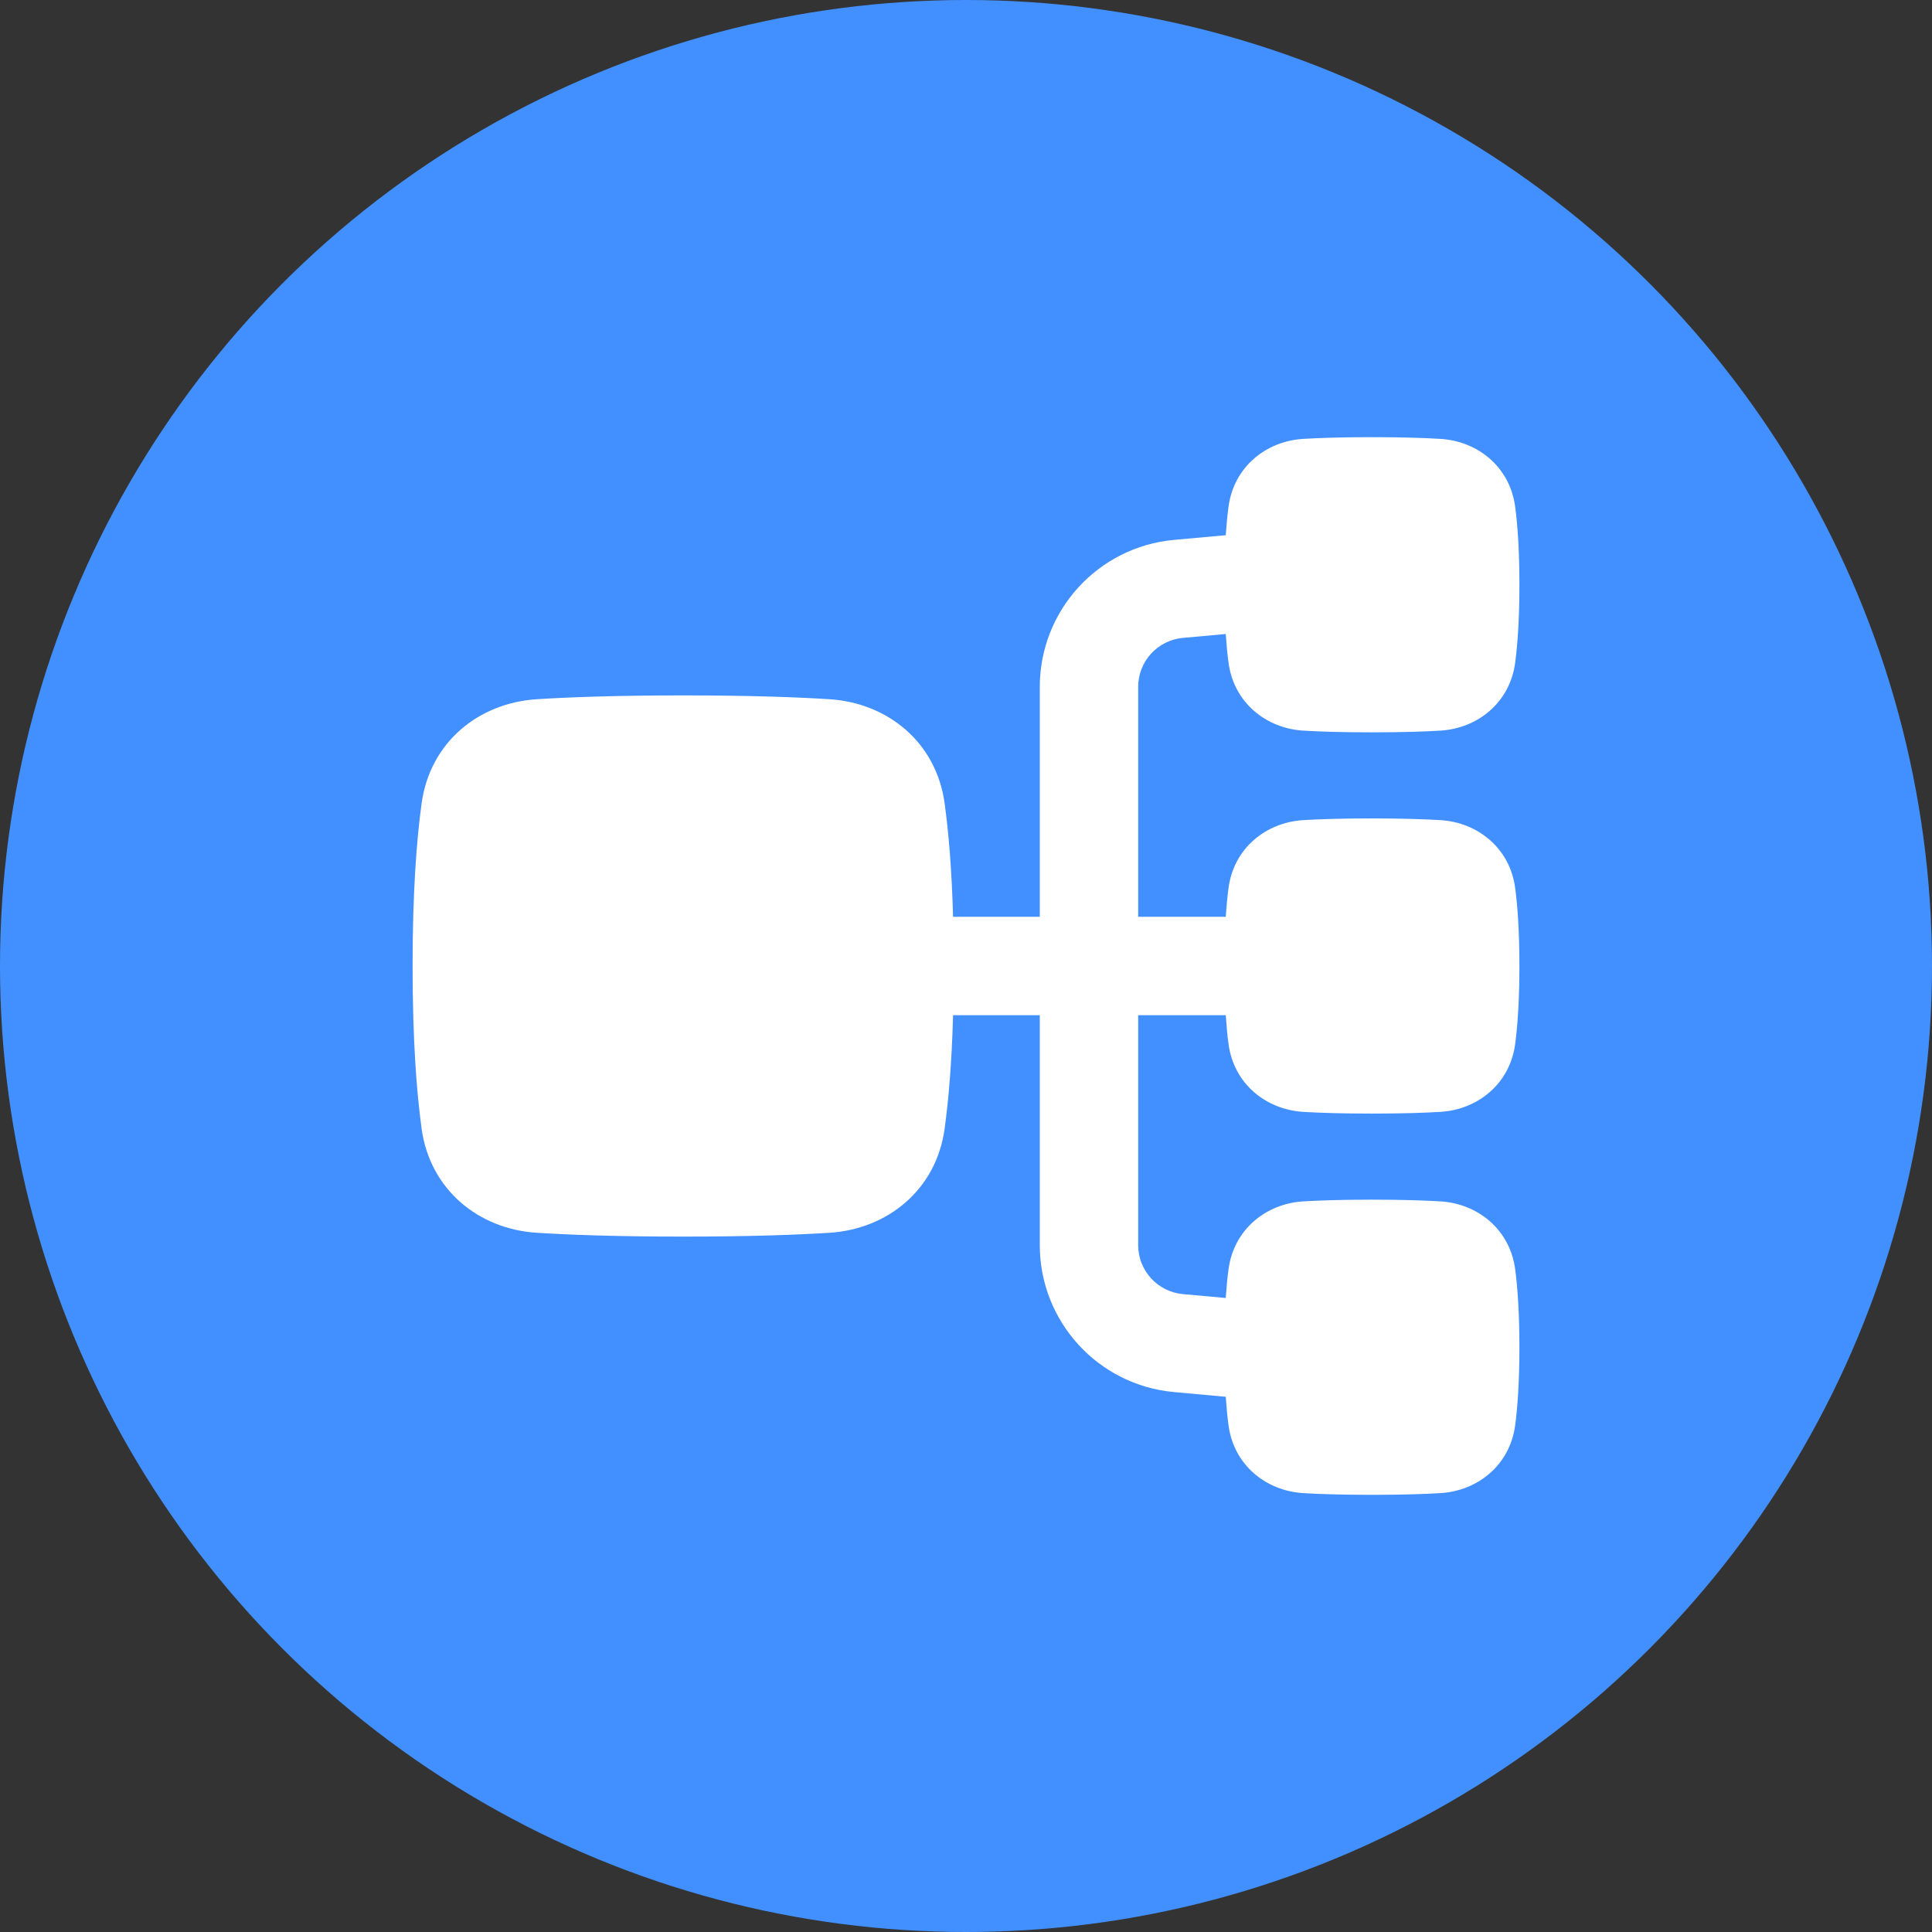 <?xml version="1.0" encoding="UTF-8"?> <svg xmlns="http://www.w3.org/2000/svg" width="36" height="36" viewBox="0 0 36 36" fill="none"><rect x="0" y="0" width="36" height="36" fill="#333333" stroke="none"/><circle cx="18" cy="18" r="18" fill="#4290FF"></circle><path d="M28.312 10.896C28.312 11.537 28.278 12.005 28.234 12.343C28.136 13.096 27.53 13.572 26.842 13.614C26.543 13.632 26.13 13.646 25.562 13.646C24.995 13.646 24.582 13.632 24.283 13.614C23.595 13.572 22.989 13.096 22.891 12.343C22.871 12.194 22.854 12.018 22.84 11.814L22.042 11.886C21.57 11.929 21.208 12.325 21.208 12.799V17.083H22.84C22.854 16.878 22.871 16.703 22.891 16.552C22.989 15.799 23.595 15.324 24.283 15.282C24.582 15.264 24.995 15.25 25.562 15.25C26.13 15.25 26.543 15.264 26.842 15.282C27.53 15.324 28.136 15.799 28.234 16.552C28.278 16.89 28.312 17.358 28.312 18C28.312 18.642 28.278 19.11 28.234 19.447C28.136 20.201 27.53 20.676 26.842 20.718C26.543 20.736 26.13 20.75 25.562 20.75C24.995 20.75 24.582 20.736 24.283 20.718C23.595 20.676 22.989 20.201 22.891 19.447C22.871 19.297 22.854 19.122 22.84 18.917H21.208V23.201C21.208 23.675 21.57 24.071 22.042 24.114L22.84 24.186C22.854 23.982 22.871 23.806 22.891 23.657C22.989 22.904 23.595 22.428 24.283 22.386C24.582 22.368 24.995 22.354 25.562 22.354C26.13 22.354 26.543 22.368 26.842 22.386C27.53 22.428 28.136 22.903 28.234 23.657C28.278 23.994 28.312 24.462 28.312 25.104C28.312 25.746 28.278 26.214 28.234 26.552C28.136 27.305 27.53 27.78 26.842 27.822C26.543 27.84 26.13 27.854 25.562 27.854C24.995 27.854 24.582 27.84 24.283 27.822C23.595 27.78 22.989 27.305 22.891 26.552C22.871 26.403 22.854 26.23 22.84 26.027L21.876 25.939C20.46 25.811 19.375 24.623 19.375 23.201V18.917H17.759C17.734 19.824 17.673 20.513 17.602 21.029C17.447 22.171 16.538 22.902 15.457 22.971C14.839 23.01 13.961 23.042 12.729 23.042C11.497 23.042 10.619 23.01 10.002 22.971C8.92 22.902 8.012 22.171 7.856 21.029C7.763 20.351 7.688 19.376 7.688 18C7.688 16.624 7.763 15.649 7.856 14.971C8.012 13.829 8.92 13.098 10.002 13.029C10.619 12.99 11.497 12.958 12.729 12.958C13.961 12.958 14.839 12.99 15.457 13.029C16.538 13.098 17.447 13.829 17.602 14.971C17.673 15.487 17.734 16.176 17.759 17.083H19.375V12.799C19.375 11.377 20.46 10.189 21.876 10.06L22.84 9.973C22.854 9.77 22.871 9.597 22.891 9.448C22.989 8.695 23.595 8.22 24.283 8.178C24.582 8.16 24.995 8.146 25.562 8.146C26.13 8.146 26.543 8.16 26.842 8.178C27.53 8.22 28.136 8.695 28.234 9.448C28.278 9.786 28.312 10.254 28.312 10.896Z" fill="white"></path></svg> 